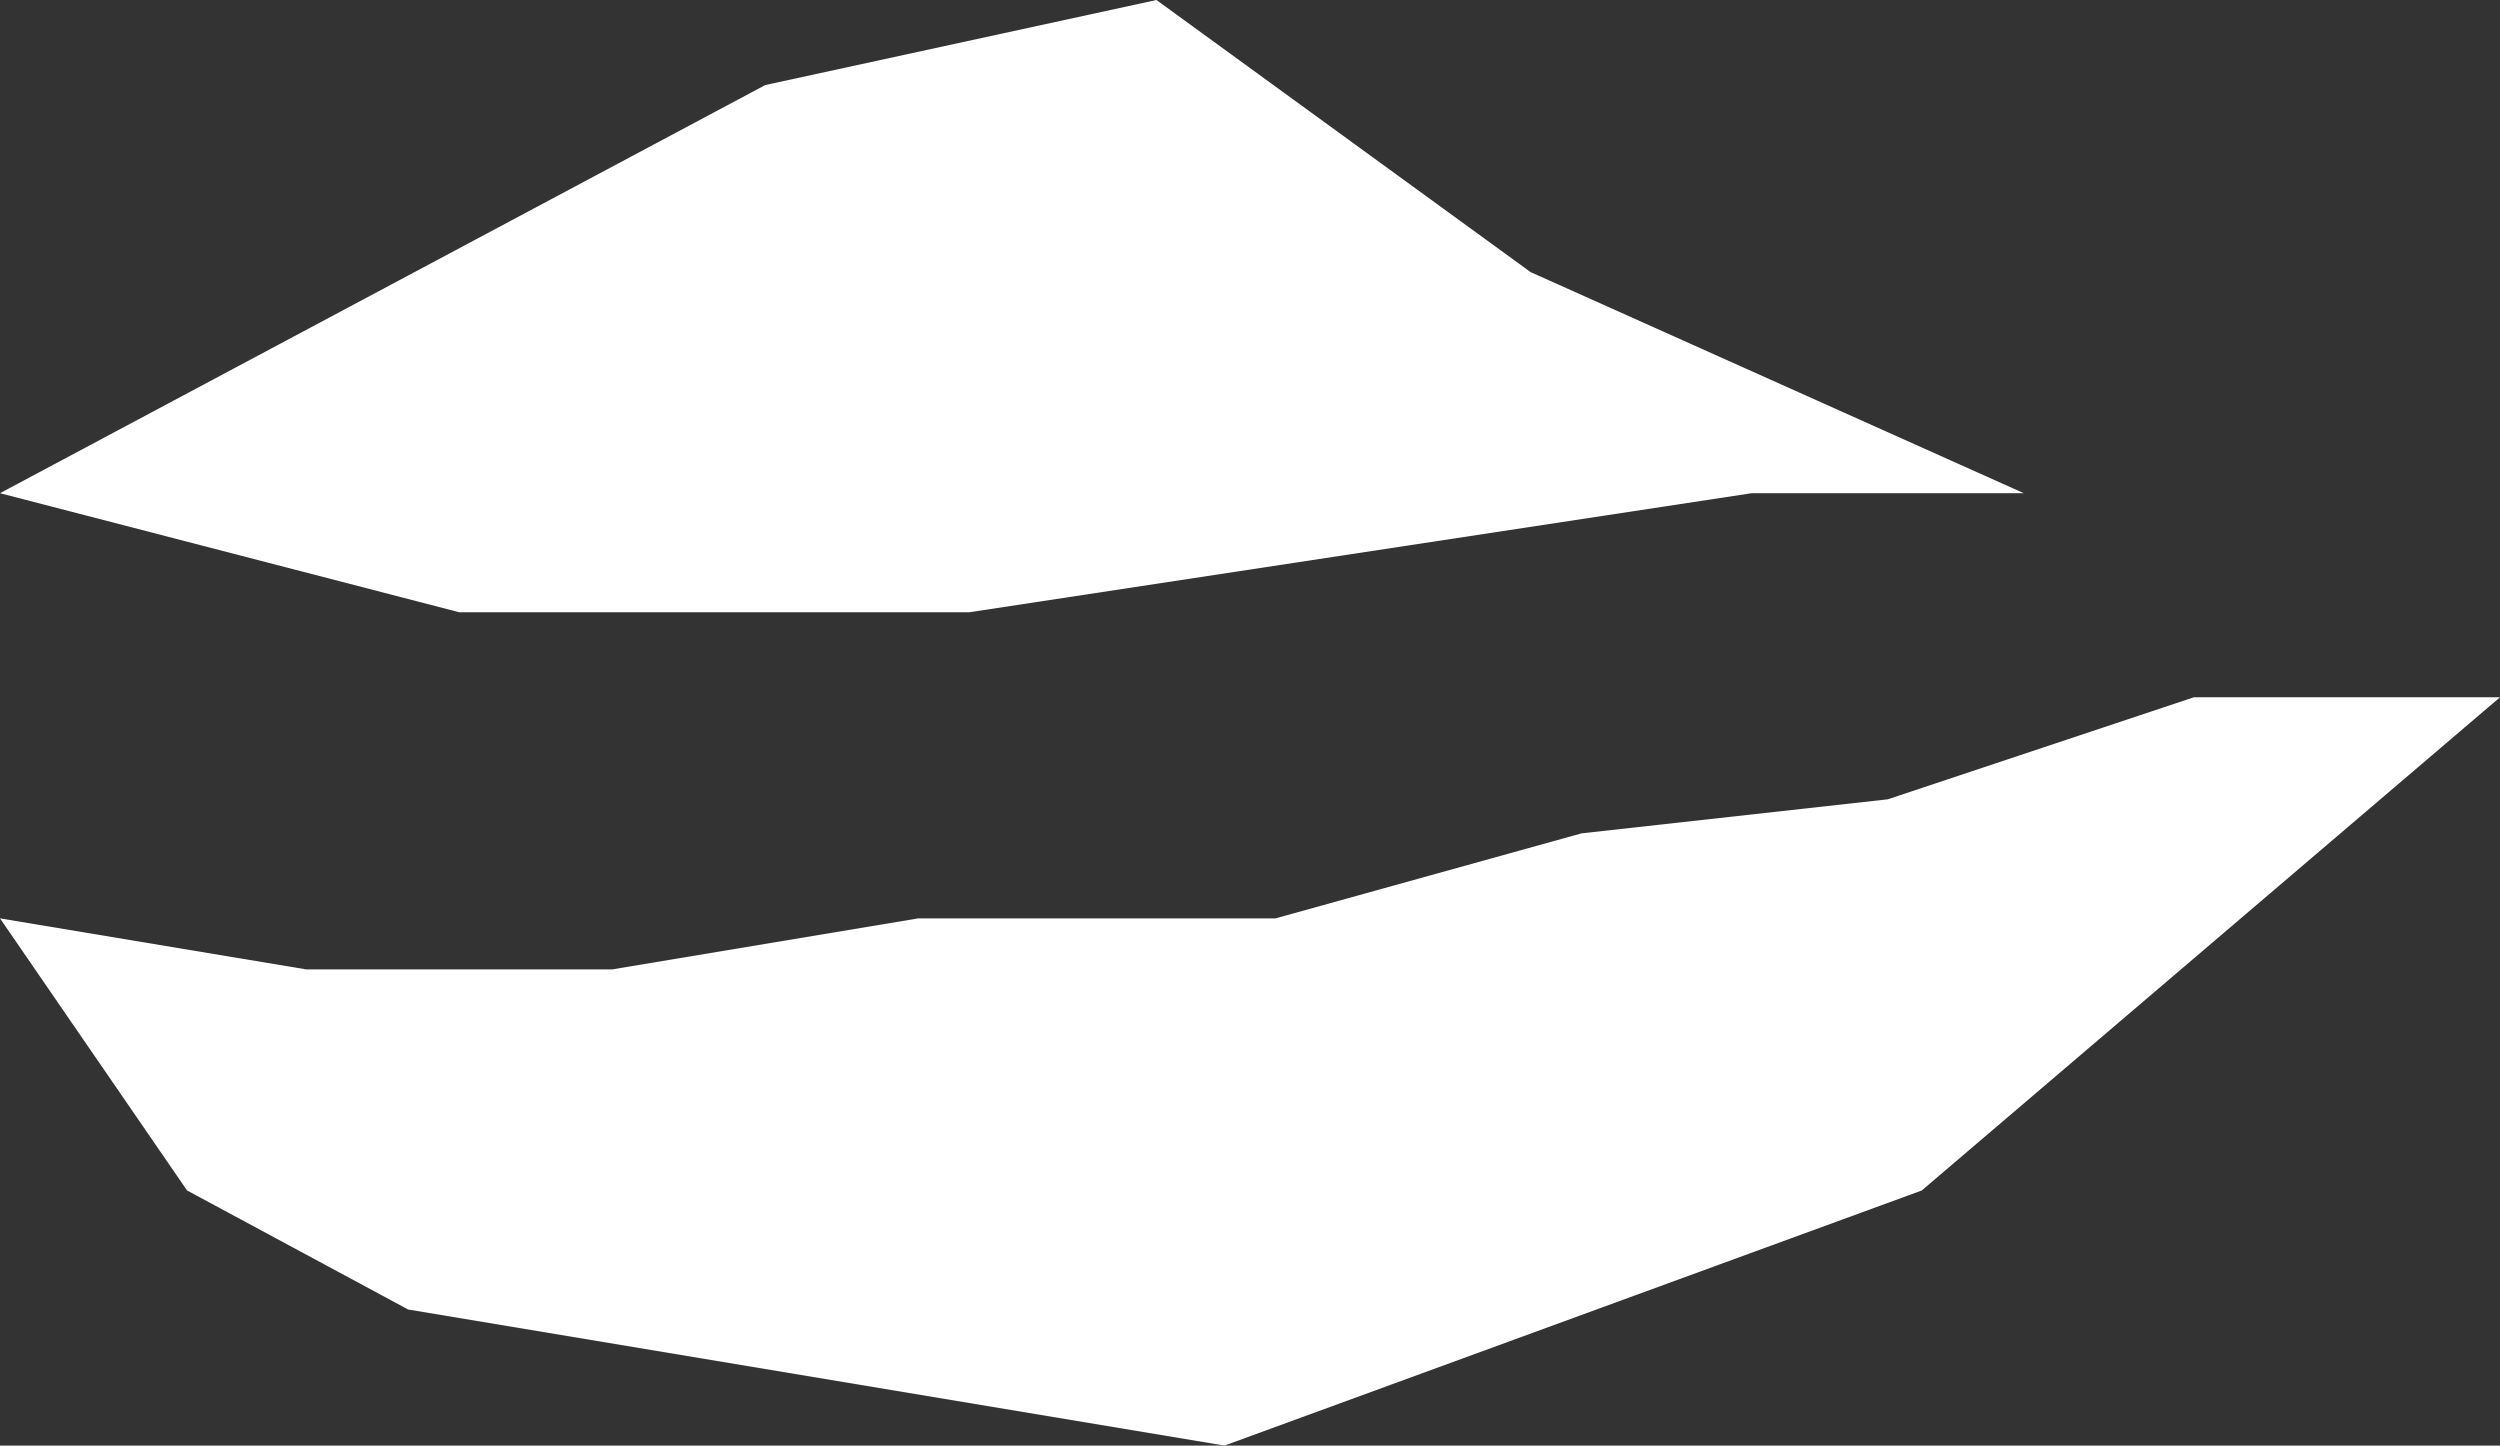 <?xml version="1.0" encoding="UTF-8" standalone="no"?>
<svg xmlns:xlink="http://www.w3.org/1999/xlink" height="4.25px" width="7.35px" xmlns="http://www.w3.org/2000/svg">
  <rect width="100%" height="100%" fill="#333333" stroke="none"/>
  <g transform="matrix(1.0, 0.0, 0.0, 1.0, 0.0, 0.0)">
    <path d="M0.9 2.85 L1.8 2.85 2.7 2.7 3.75 2.7 4.65 2.45 5.55 2.35 6.45 2.05 7.35 2.05 5.65 3.5 3.6 4.25 1.2 3.85 0.55 3.5 0.0 2.7 0.9 2.85 M3.4 0.0 L4.5 0.8 5.95 1.45 5.15 1.45 2.85 1.8 1.35 1.8 0.0 1.45 2.25 0.25 3.4 0.0" fill="#ffffff" fill-rule="evenodd" stroke="none"/>
  </g>
</svg>
